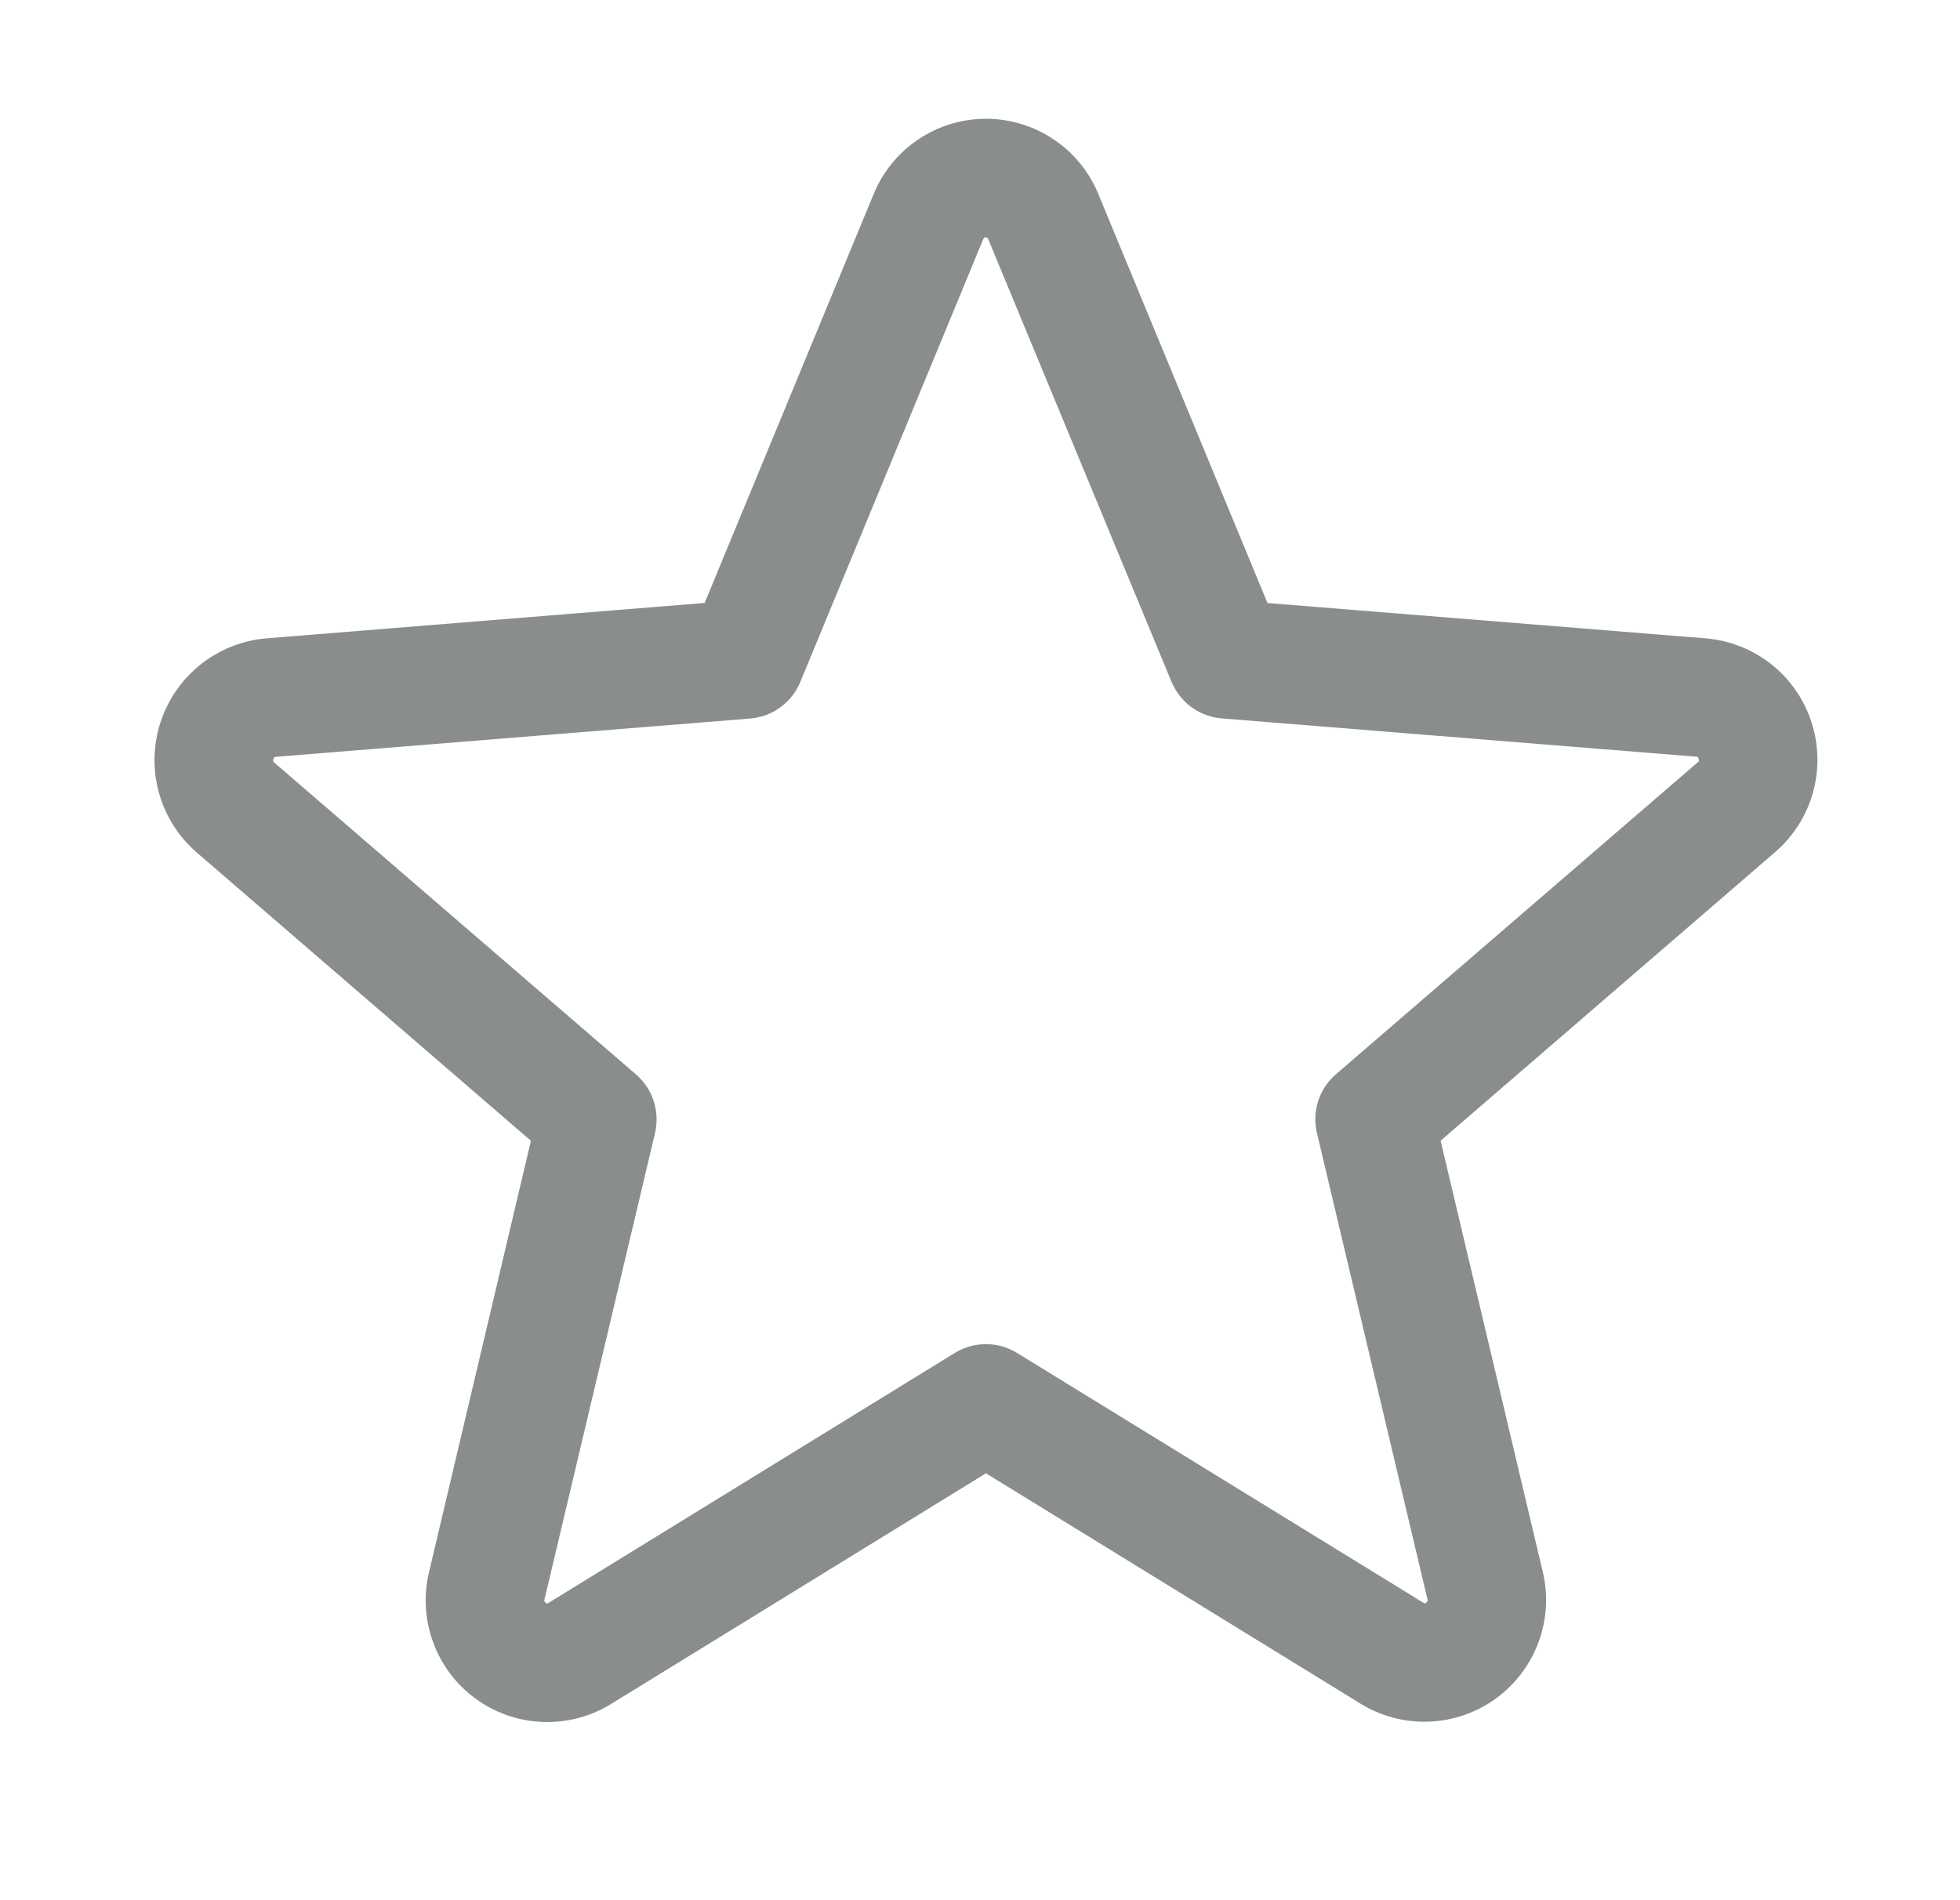 <svg width="33" height="32" viewBox="0 0 33 32" fill="none" xmlns="http://www.w3.org/2000/svg">
<path d="M30.498 12.158C30.373 11.773 30.137 11.434 29.82 11.184C29.502 10.934 29.118 10.783 28.715 10.75L21.34 10.155L18.493 3.269C18.339 2.894 18.077 2.573 17.74 2.347C17.403 2.121 17.006 2 16.601 2C16.195 2 15.799 2.121 15.462 2.347C15.125 2.573 14.863 2.894 14.709 3.269L11.864 10.154L4.485 10.75C4.082 10.784 3.697 10.937 3.38 11.188C3.063 11.44 2.827 11.78 2.702 12.165C2.577 12.55 2.568 12.964 2.677 13.354C2.786 13.744 3.007 14.093 3.314 14.358L8.939 19.211L7.225 26.469C7.129 26.863 7.153 27.277 7.293 27.658C7.432 28.039 7.682 28.37 8.01 28.608C8.339 28.847 8.73 28.983 9.136 28.998C9.541 29.014 9.942 28.909 10.288 28.696L16.6 24.811L22.916 28.696C23.262 28.906 23.662 29.01 24.067 28.993C24.471 28.976 24.861 28.84 25.188 28.602C25.515 28.363 25.764 28.034 25.904 27.654C26.044 27.275 26.069 26.862 25.975 26.469L24.255 19.21L29.88 14.356C30.189 14.092 30.413 13.742 30.523 13.351C30.633 12.959 30.624 12.544 30.498 12.158ZM28.58 12.841L22.493 18.091C22.354 18.211 22.251 18.366 22.194 18.541C22.138 18.715 22.13 18.902 22.173 19.08L24.033 26.93C24.038 26.941 24.038 26.953 24.034 26.964C24.03 26.976 24.022 26.985 24.011 26.99C23.989 27.008 23.983 27.004 23.964 26.99L17.124 22.784C16.966 22.687 16.785 22.636 16.6 22.636C16.415 22.636 16.234 22.687 16.076 22.784L9.236 26.993C9.218 27.004 9.213 27.008 9.189 26.993C9.178 26.987 9.17 26.978 9.166 26.967C9.162 26.956 9.163 26.943 9.168 26.933L11.028 19.083C11.07 18.904 11.063 18.718 11.006 18.543C10.95 18.369 10.847 18.213 10.708 18.094L4.62 12.844C4.605 12.831 4.591 12.82 4.604 12.781C4.616 12.743 4.626 12.748 4.645 12.745L12.635 12.1C12.818 12.084 12.994 12.018 13.142 11.909C13.29 11.8 13.405 11.653 13.475 11.483L16.553 4.031C16.563 4.01 16.566 4 16.596 4C16.626 4 16.63 4.01 16.64 4.031L19.725 11.483C19.796 11.653 19.912 11.8 20.06 11.909C20.209 12.018 20.385 12.083 20.569 12.098L28.559 12.743C28.578 12.743 28.589 12.743 28.6 12.779C28.611 12.815 28.6 12.829 28.58 12.841Z" fill="#898D8D"/>
</svg>
